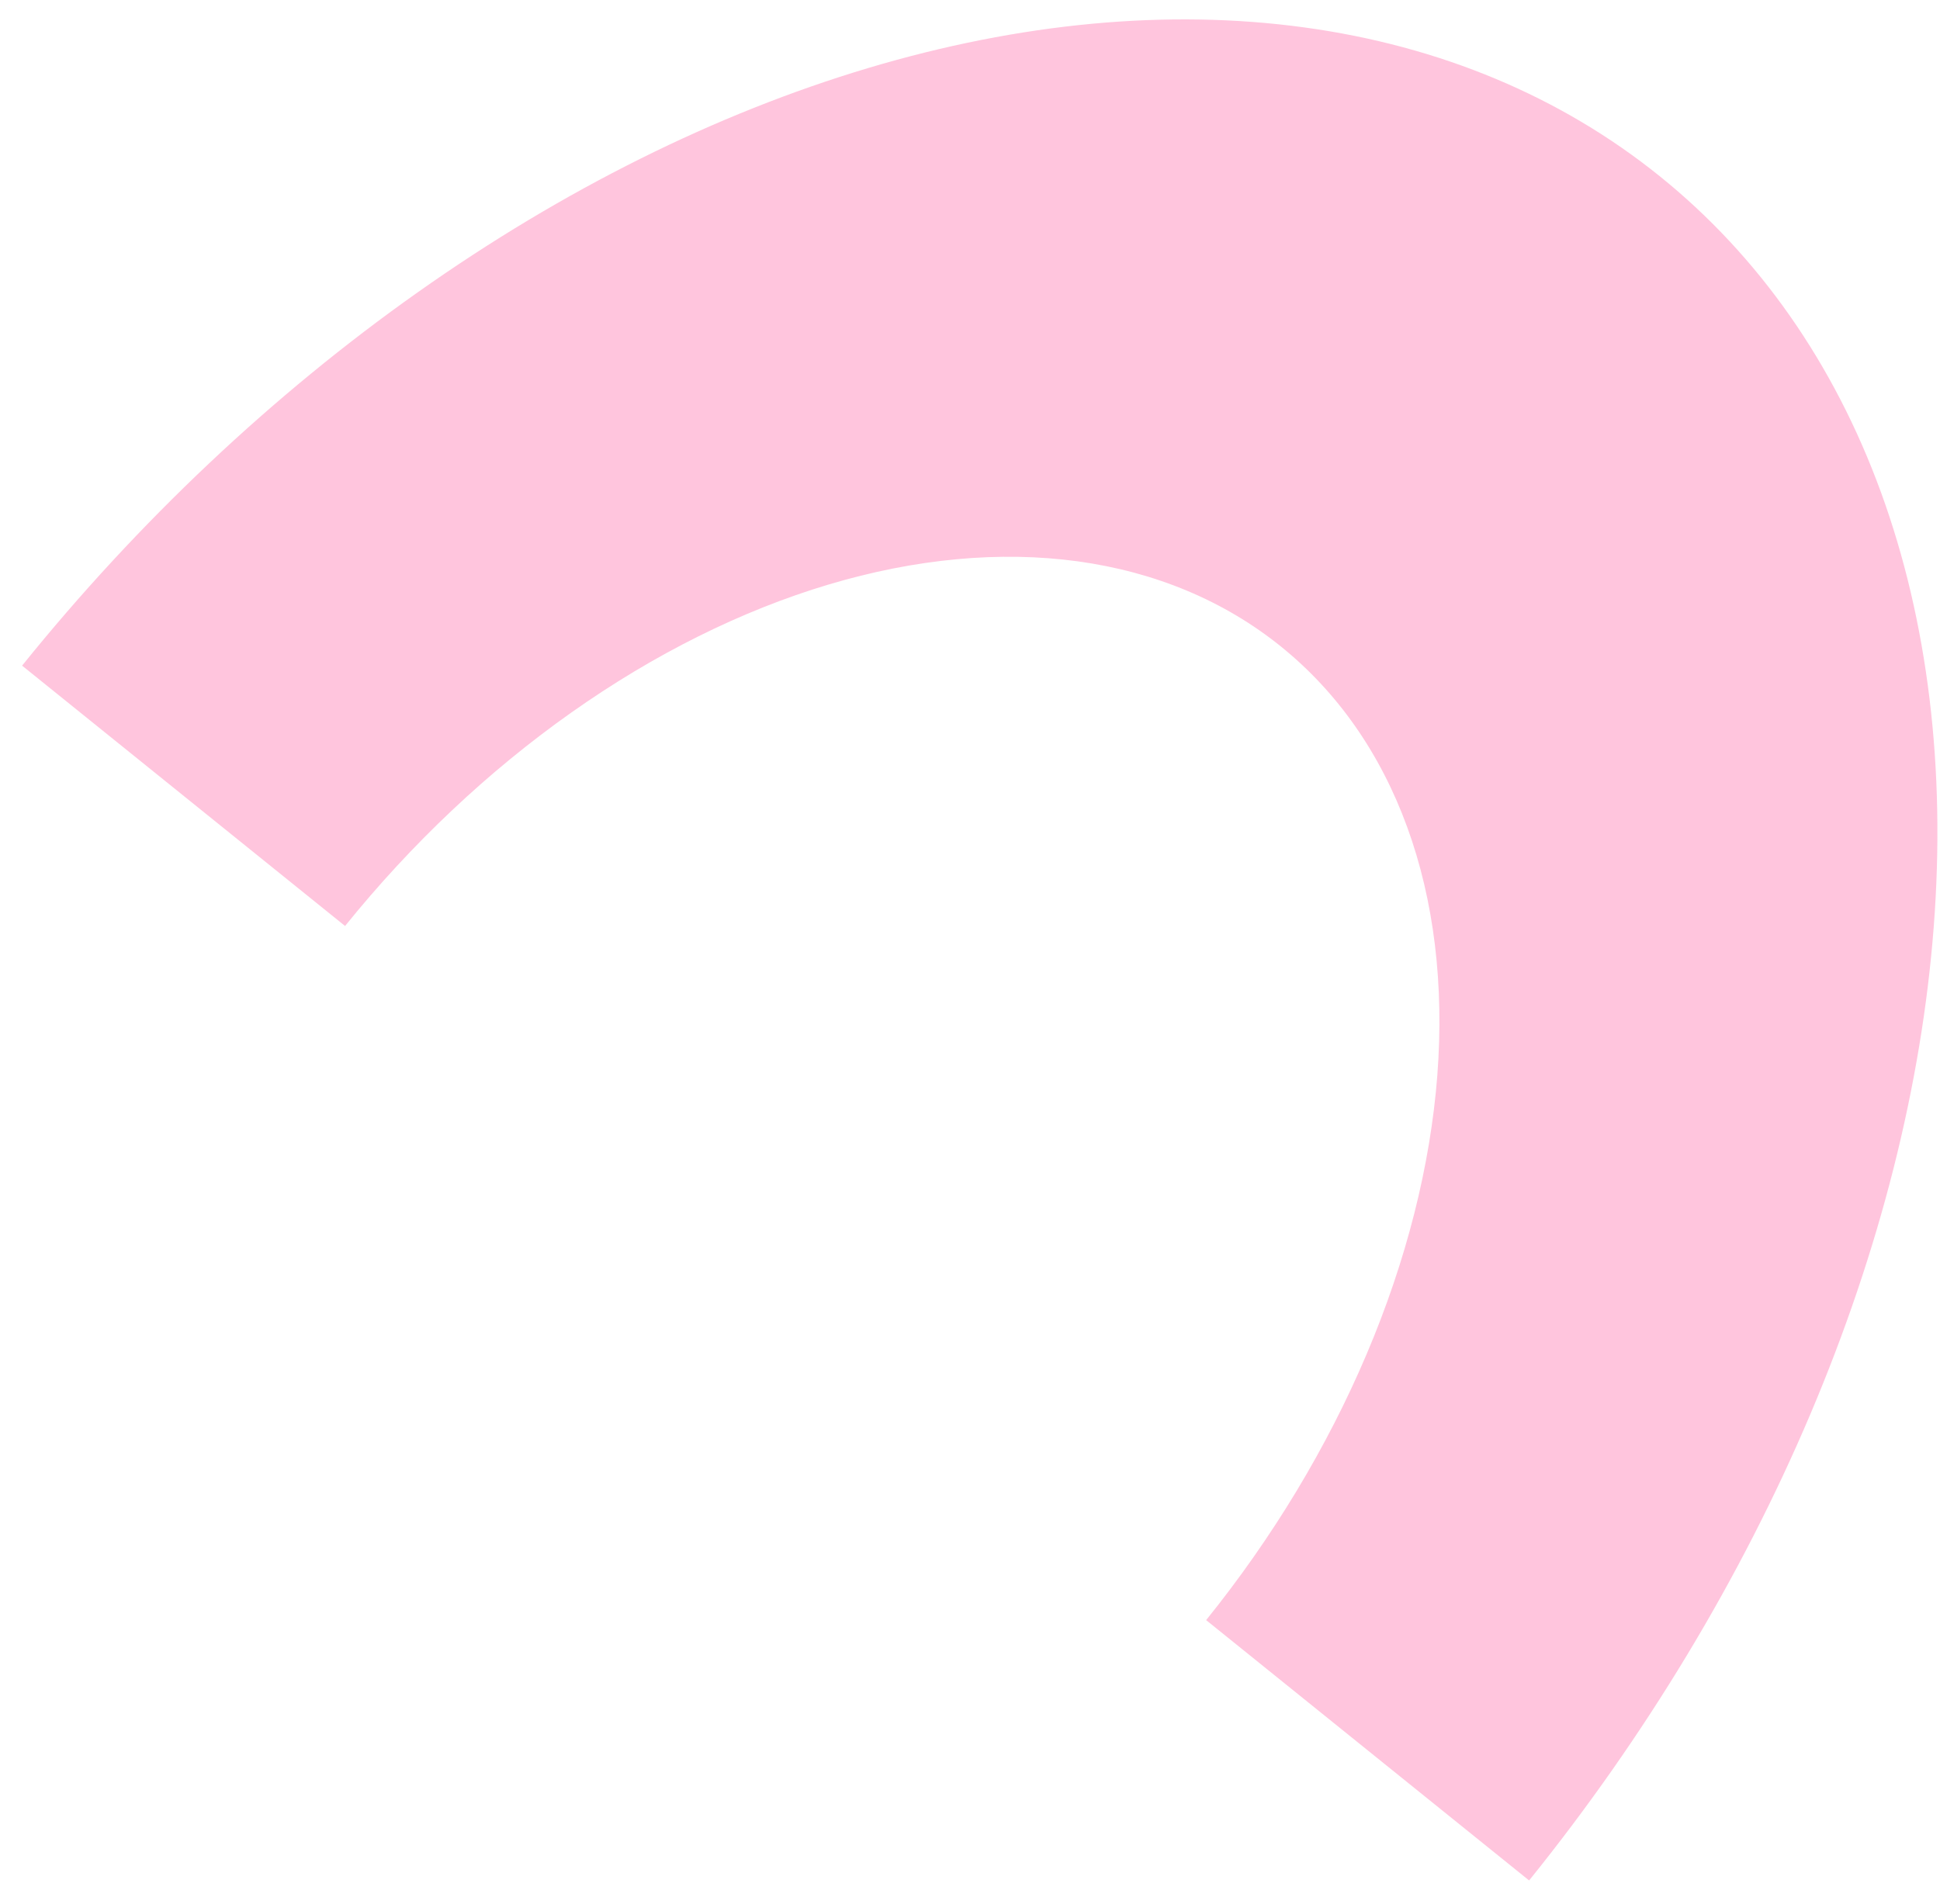 <?xml version="1.0" encoding="UTF-8"?> <svg xmlns="http://www.w3.org/2000/svg" width="54" height="53" viewBox="0 0 54 53" fill="none"><path d="M0.615 18.531C3.847 14.522 7.591 10.989 11.631 8.135C15.672 5.28 19.93 3.16 24.163 1.895C28.397 0.63 32.522 0.246 36.304 0.763C40.086 1.28 43.45 2.689 46.204 4.91C48.958 7.13 51.049 10.119 52.357 13.705C53.664 17.291 54.164 21.404 53.825 25.809C53.487 30.215 52.319 34.826 50.387 39.38C48.454 43.934 45.796 48.342 42.563 52.351L33.573 45.103C35.42 42.812 36.939 40.294 38.043 37.692C39.147 35.09 39.814 32.455 40.008 29.938C40.201 27.421 39.916 25.071 39.168 23.022C38.421 20.973 37.227 19.266 35.653 17.997C34.079 16.728 32.157 15.923 29.996 15.627C27.836 15.332 25.479 15.552 23.06 16.274C20.641 16.997 18.208 18.209 15.9 19.839C13.591 21.47 11.452 23.489 9.605 25.779L0.615 18.531Z" fill="#FFC5DD"></path></svg> 